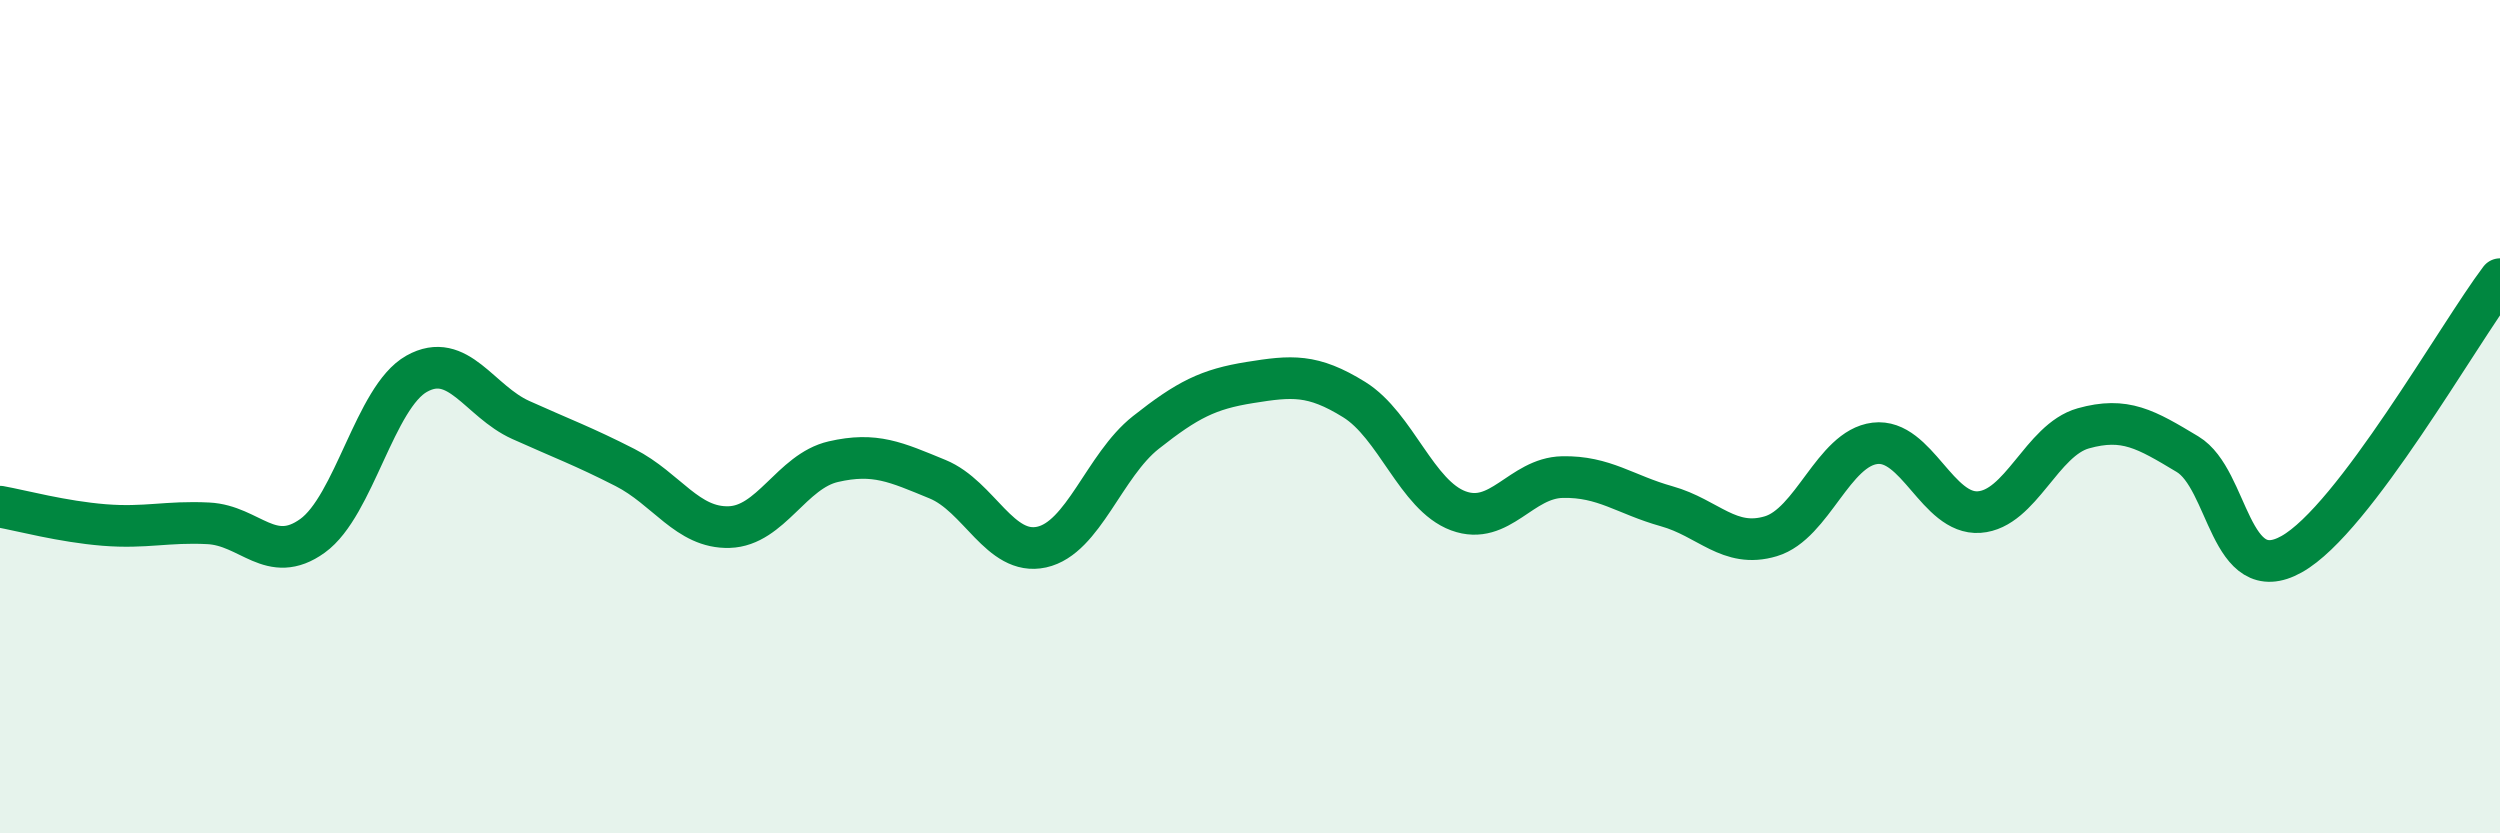 
    <svg width="60" height="20" viewBox="0 0 60 20" xmlns="http://www.w3.org/2000/svg">
      <path
        d="M 0,12.16 C 0.5,12.25 1.5,12.52 2.5,12.6 C 3.5,12.68 4,12.51 5,12.56 C 6,12.61 6.5,13.58 7.5,12.86 C 8.5,12.14 9,9.53 10,8.97 C 11,8.41 11.5,9.63 12.5,10.08 C 13.5,10.53 14,10.71 15,11.22 C 16,11.73 16.5,12.68 17.5,12.65 C 18.5,12.62 19,11.31 20,11.08 C 21,10.85 21.5,11.09 22.5,11.5 C 23.5,11.91 24,13.35 25,13.13 C 26,12.91 26.5,11.17 27.5,10.38 C 28.5,9.59 29,9.34 30,9.18 C 31,9.02 31.5,8.97 32.5,9.59 C 33.5,10.21 34,11.89 35,12.26 C 36,12.63 36.5,11.47 37.5,11.45 C 38.5,11.43 39,11.87 40,12.15 C 41,12.43 41.5,13.17 42.5,12.87 C 43.5,12.57 44,10.76 45,10.64 C 46,10.52 46.5,12.36 47.5,12.29 C 48.5,12.22 49,10.56 50,10.28 C 51,10 51.5,10.3 52.5,10.9 C 53.5,11.5 53.5,14.14 55,13.3 C 56.5,12.46 59,8.02 60,6.7L60 20L0 20Z"
        fill="#008740"
        opacity="0.1"
        stroke-linecap="round"
        stroke-linejoin="round"
      />
      <path
        d="M 0,12.16 C 0.5,12.25 1.5,12.52 2.5,12.6 C 3.5,12.68 4,12.51 5,12.56 C 6,12.61 6.5,13.58 7.5,12.86 C 8.5,12.14 9,9.53 10,8.97 C 11,8.41 11.5,9.63 12.5,10.08 C 13.5,10.53 14,10.71 15,11.22 C 16,11.73 16.5,12.68 17.5,12.65 C 18.5,12.62 19,11.31 20,11.08 C 21,10.85 21.5,11.09 22.5,11.5 C 23.5,11.91 24,13.35 25,13.13 C 26,12.91 26.5,11.17 27.5,10.38 C 28.5,9.59 29,9.34 30,9.18 C 31,9.02 31.5,8.97 32.5,9.59 C 33.5,10.21 34,11.89 35,12.26 C 36,12.63 36.5,11.47 37.5,11.45 C 38.5,11.43 39,11.87 40,12.15 C 41,12.43 41.5,13.17 42.5,12.87 C 43.5,12.57 44,10.76 45,10.64 C 46,10.52 46.5,12.36 47.5,12.29 C 48.5,12.22 49,10.56 50,10.28 C 51,10 51.5,10.3 52.5,10.9 C 53.5,11.5 53.5,14.14 55,13.3 C 56.5,12.46 59,8.02 60,6.7"
        stroke="#008740"
        stroke-width="1"
        fill="none"
        stroke-linecap="round"
        stroke-linejoin="round"
      />
    </svg>
  